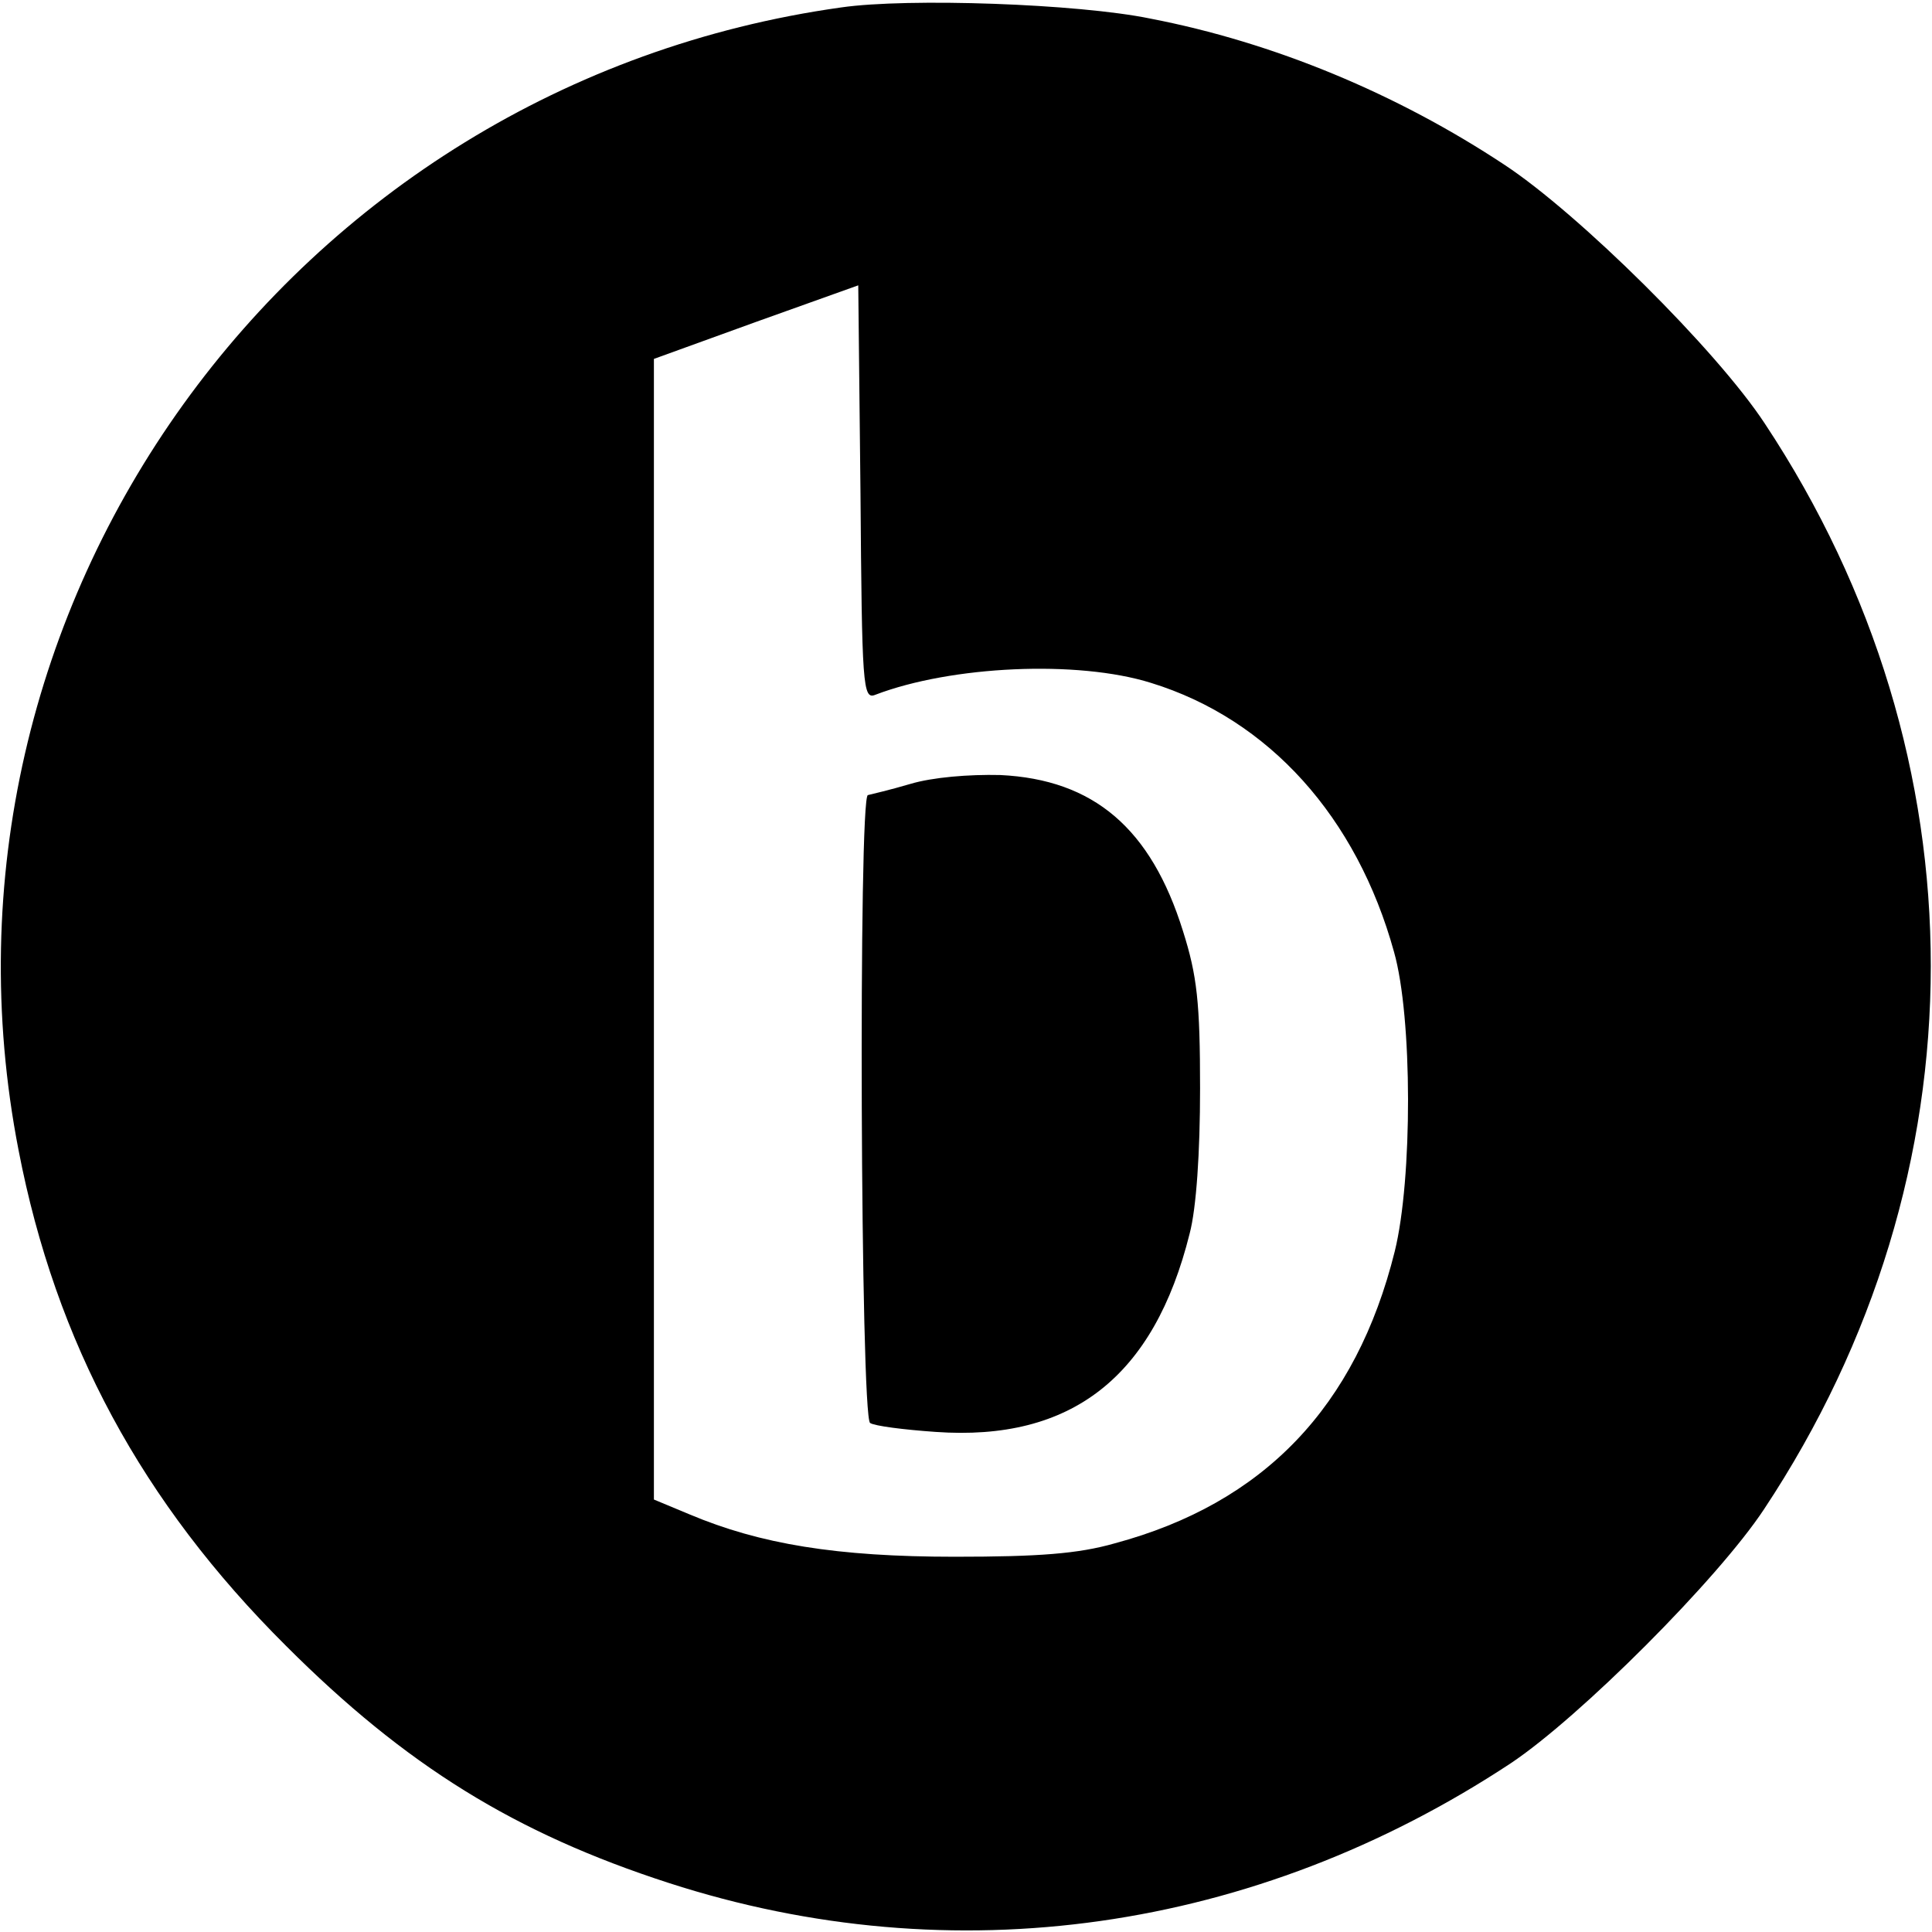<?xml version="1.0" standalone="no"?>
<!DOCTYPE svg PUBLIC "-//W3C//DTD SVG 20010904//EN"
 "http://www.w3.org/TR/2001/REC-SVG-20010904/DTD/svg10.dtd">
<svg version="1.0" xmlns="http://www.w3.org/2000/svg"
 width="260pt" height="260pt" viewBox="0 0 260 260"
 preserveAspectRatio="xMidYMid meet">
<g transform="translate(0,260) scale(0.1,-0.1)"
fill="#000000" stroke="none">
<path d="M1132 2590 c-743 -104 -1249 -808 -1107 -1538 50 -259 166 -474 360
-667 161 -161 308 -252 515 -319 383 -124 789 -66 1133 161 93 62 279 248 341
342 299 451 299 1011 1 1461 -65 99 -250 282 -350 348 -145 96 -311 165 -477
197 -97 20 -326 28 -416 15z m46 -925 c102 39 272 47 371 16 159 -49 277 -181
327 -362 25 -88 25 -306 1 -403 -52 -209 -176 -339 -377 -393 -49 -14 -102
-18 -215 -18 -159 0 -262 17 -357 57 l-48 20 0 768 0 767 138 50 137 49 3
-279 c2 -260 3 -279 20 -272z"/>
<path d="M1225 1545 c-27 -8 -53 -14 -57 -15 -13 0 -10 -838 3 -845 6 -4 45
-9 88 -12 183 -13 294 74 342 267 9 34 14 109 14 195 0 116 -4 152 -23 212
-43 138 -120 204 -246 210 -42 1 -91 -3 -121 -12z"/>
</g>
</svg>
